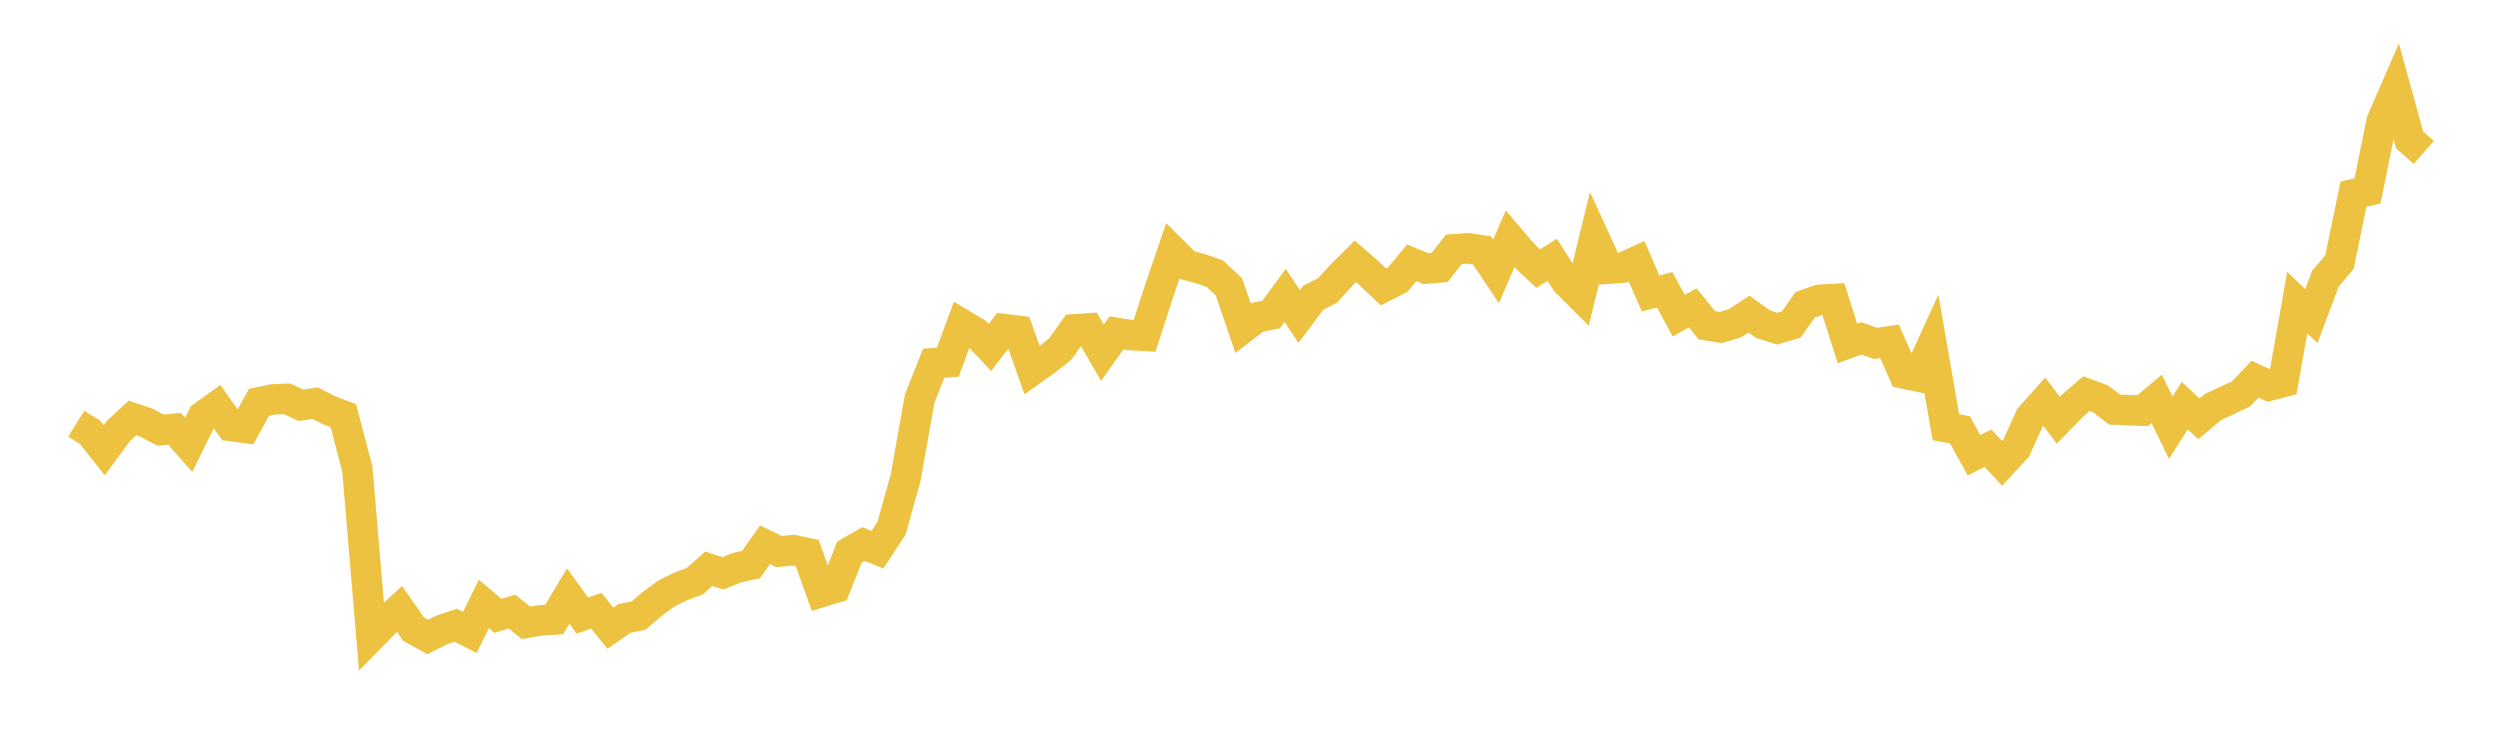 <svg width="164" height="48" xmlns="http://www.w3.org/2000/svg" xmlns:xlink="http://www.w3.org/1999/xlink"><path fill="none" stroke="rgb(237,194,64)" stroke-width="2" d="M5,27.796L5.922,28.371L6.844,29.535L7.766,28.275L8.689,27.418L9.611,27.731L10.533,28.218L11.455,28.133L12.377,29.18L13.299,27.315L14.222,26.651L15.144,27.947L16.066,28.071L16.988,26.391L17.91,26.2L18.832,26.162L19.754,26.586L20.677,26.446L21.599,26.916L22.521,27.266L23.443,30.773L24.365,41.732L25.287,40.791L26.21,39.948L27.132,41.274L28.054,41.787L28.976,41.324L29.898,41.015L30.82,41.486L31.743,39.619L32.665,40.397L33.587,40.122L34.509,40.858L35.431,40.7L36.353,40.641L37.275,39.1L38.198,40.378L39.12,40.065L40.042,41.209L40.964,40.568L41.886,40.386L42.808,39.596L43.731,38.923L44.653,38.47L45.575,38.129L46.497,37.312L47.419,37.61L48.341,37.238L49.263,37.037L50.186,35.738L51.108,36.185L52.03,36.084L52.952,36.283L53.874,38.842L54.796,38.559L55.719,36.22L56.641,35.687L57.563,36.058L58.485,34.646L59.407,31.35L60.329,26.157L61.251,23.831L62.174,23.763L63.096,21.267L64.018,21.818L64.94,22.799L65.862,21.584L66.784,21.697L67.707,24.288L68.629,23.629L69.551,22.897L70.473,21.604L71.395,21.545L72.317,23.137L73.24,21.836L74.162,21.983L75.084,22.034L76.006,19.188L76.928,16.47L77.85,17.385L78.772,17.636L79.695,17.952L80.617,18.812L81.539,21.515L82.461,20.815L83.383,20.635L84.305,19.379L85.228,20.763L86.15,19.531L87.072,19.065L87.994,18.059L88.916,17.143L89.838,17.953L90.76,18.823L91.683,18.352L92.605,17.242L93.527,17.62L94.449,17.541L95.371,16.354L96.293,16.289L97.216,16.427L98.138,17.808L99.06,15.675L99.982,16.754L100.904,17.624L101.826,17.04L102.749,18.491L103.671,19.406L104.593,15.621L105.515,17.625L106.437,17.559L107.359,17.139L108.281,19.251L109.204,19.011L110.126,20.708L111.048,20.193L111.97,21.338L112.892,21.485L113.814,21.202L114.737,20.608L115.659,21.269L116.581,21.559L117.503,21.29L118.425,19.989L119.347,19.67L120.269,19.618L121.192,22.534L122.114,22.196L123.036,22.526L123.958,22.392L124.88,24.498L125.802,24.692L126.725,22.678L127.647,28.022L128.569,28.196L129.491,29.86L130.413,29.4L131.335,30.393L132.257,29.404L133.18,27.37L134.102,26.339L135.024,27.57L135.946,26.623L136.868,25.825L137.79,26.16L138.713,26.867L139.635,26.908L140.557,26.942L141.479,26.166L142.401,28.059L143.323,26.608L144.246,27.474L145.168,26.702L146.09,26.276L147.012,25.839L147.934,24.875L148.856,25.303L149.778,25.057L150.701,19.85L151.623,20.736L152.545,18.286L153.467,17.199L154.389,12.734L155.311,12.516L156.234,7.963L157.156,5.845L158.078,9.191L159,9.999"></path></svg>